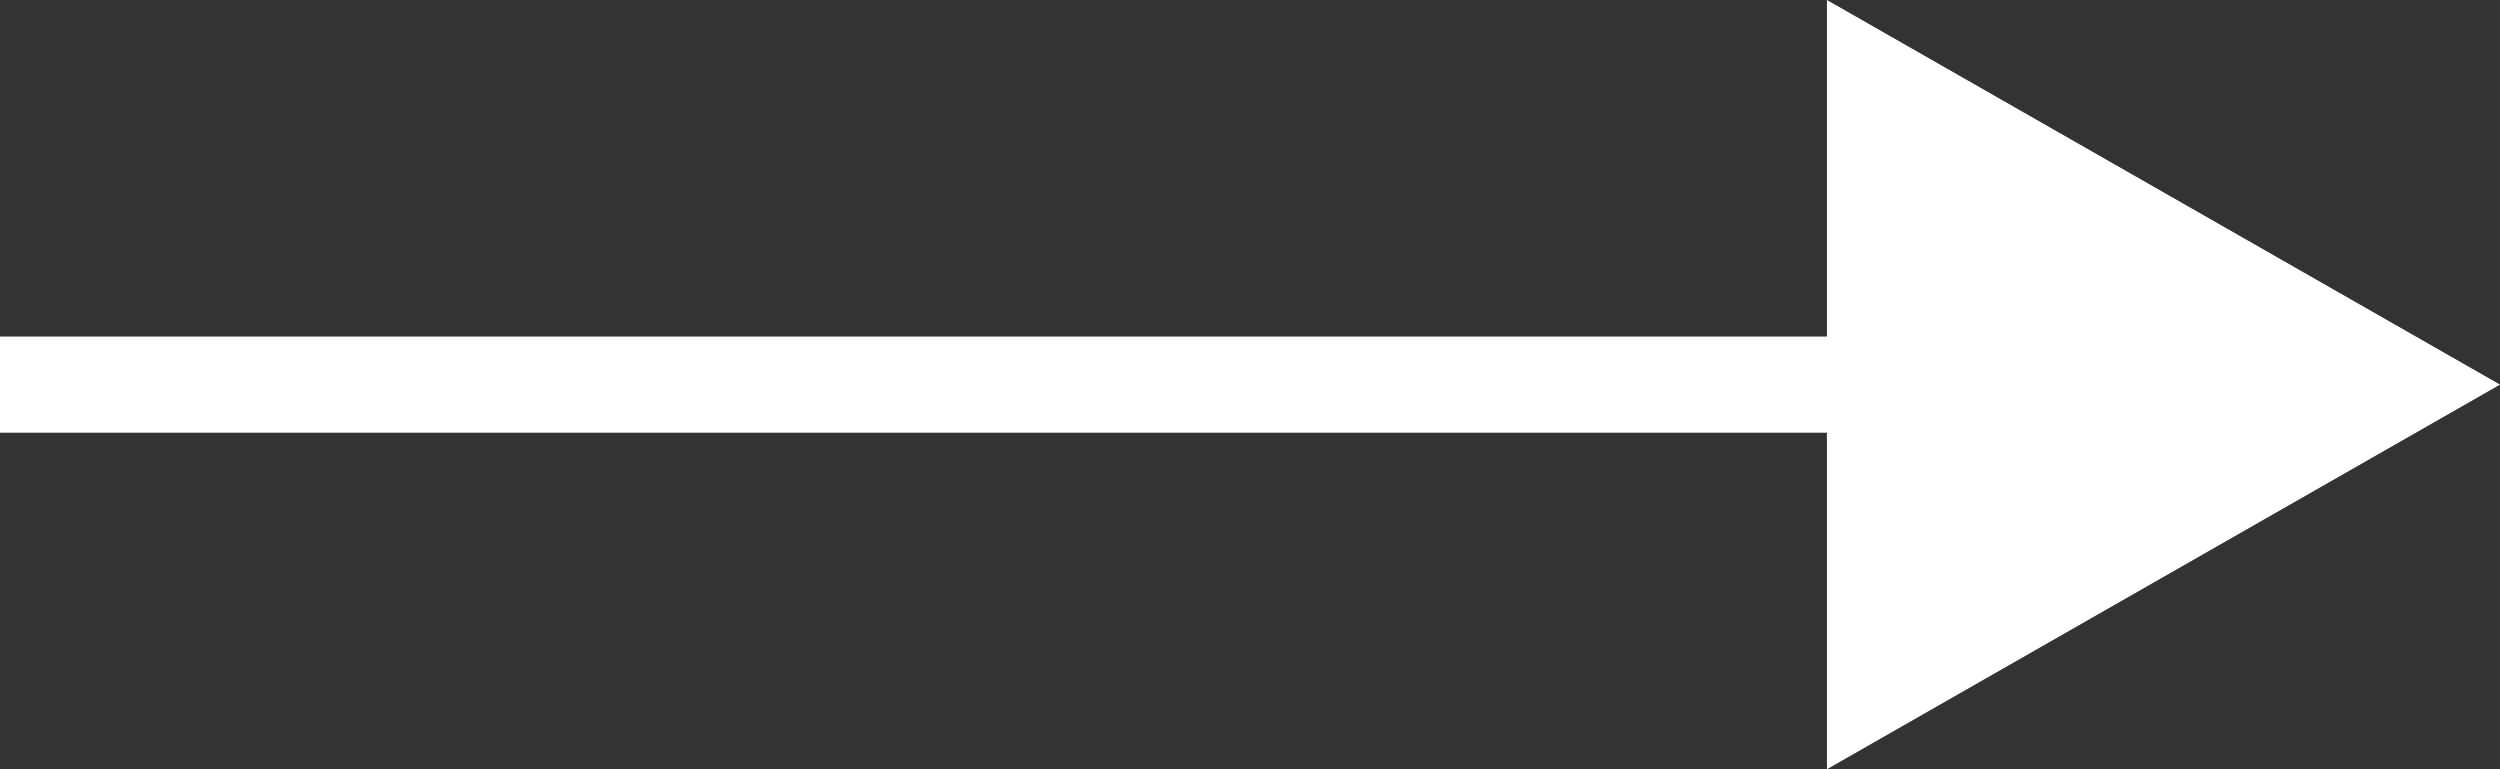 <svg xmlns="http://www.w3.org/2000/svg" width="26" height="8" viewBox="0 0 26 8">
  <rect x="0" y="0" width="26" height="8" fill="#333333" stroke="none"/>
  <g id="그룹_213400" data-name="그룹 213400" transform="translate(-354.5 -596.5)">
    <path id="선_67" data-name="선 67" d="M20,.5H0v-1H20Z" transform="translate(354.5 600.5)" fill="#fff"/>
    <path id="다각형_1" data-name="다각형 1" d="M4,0,8,7H0Z" transform="translate(380.5 596.5) rotate(90)" fill="#fff"/>
  </g>
</svg>
